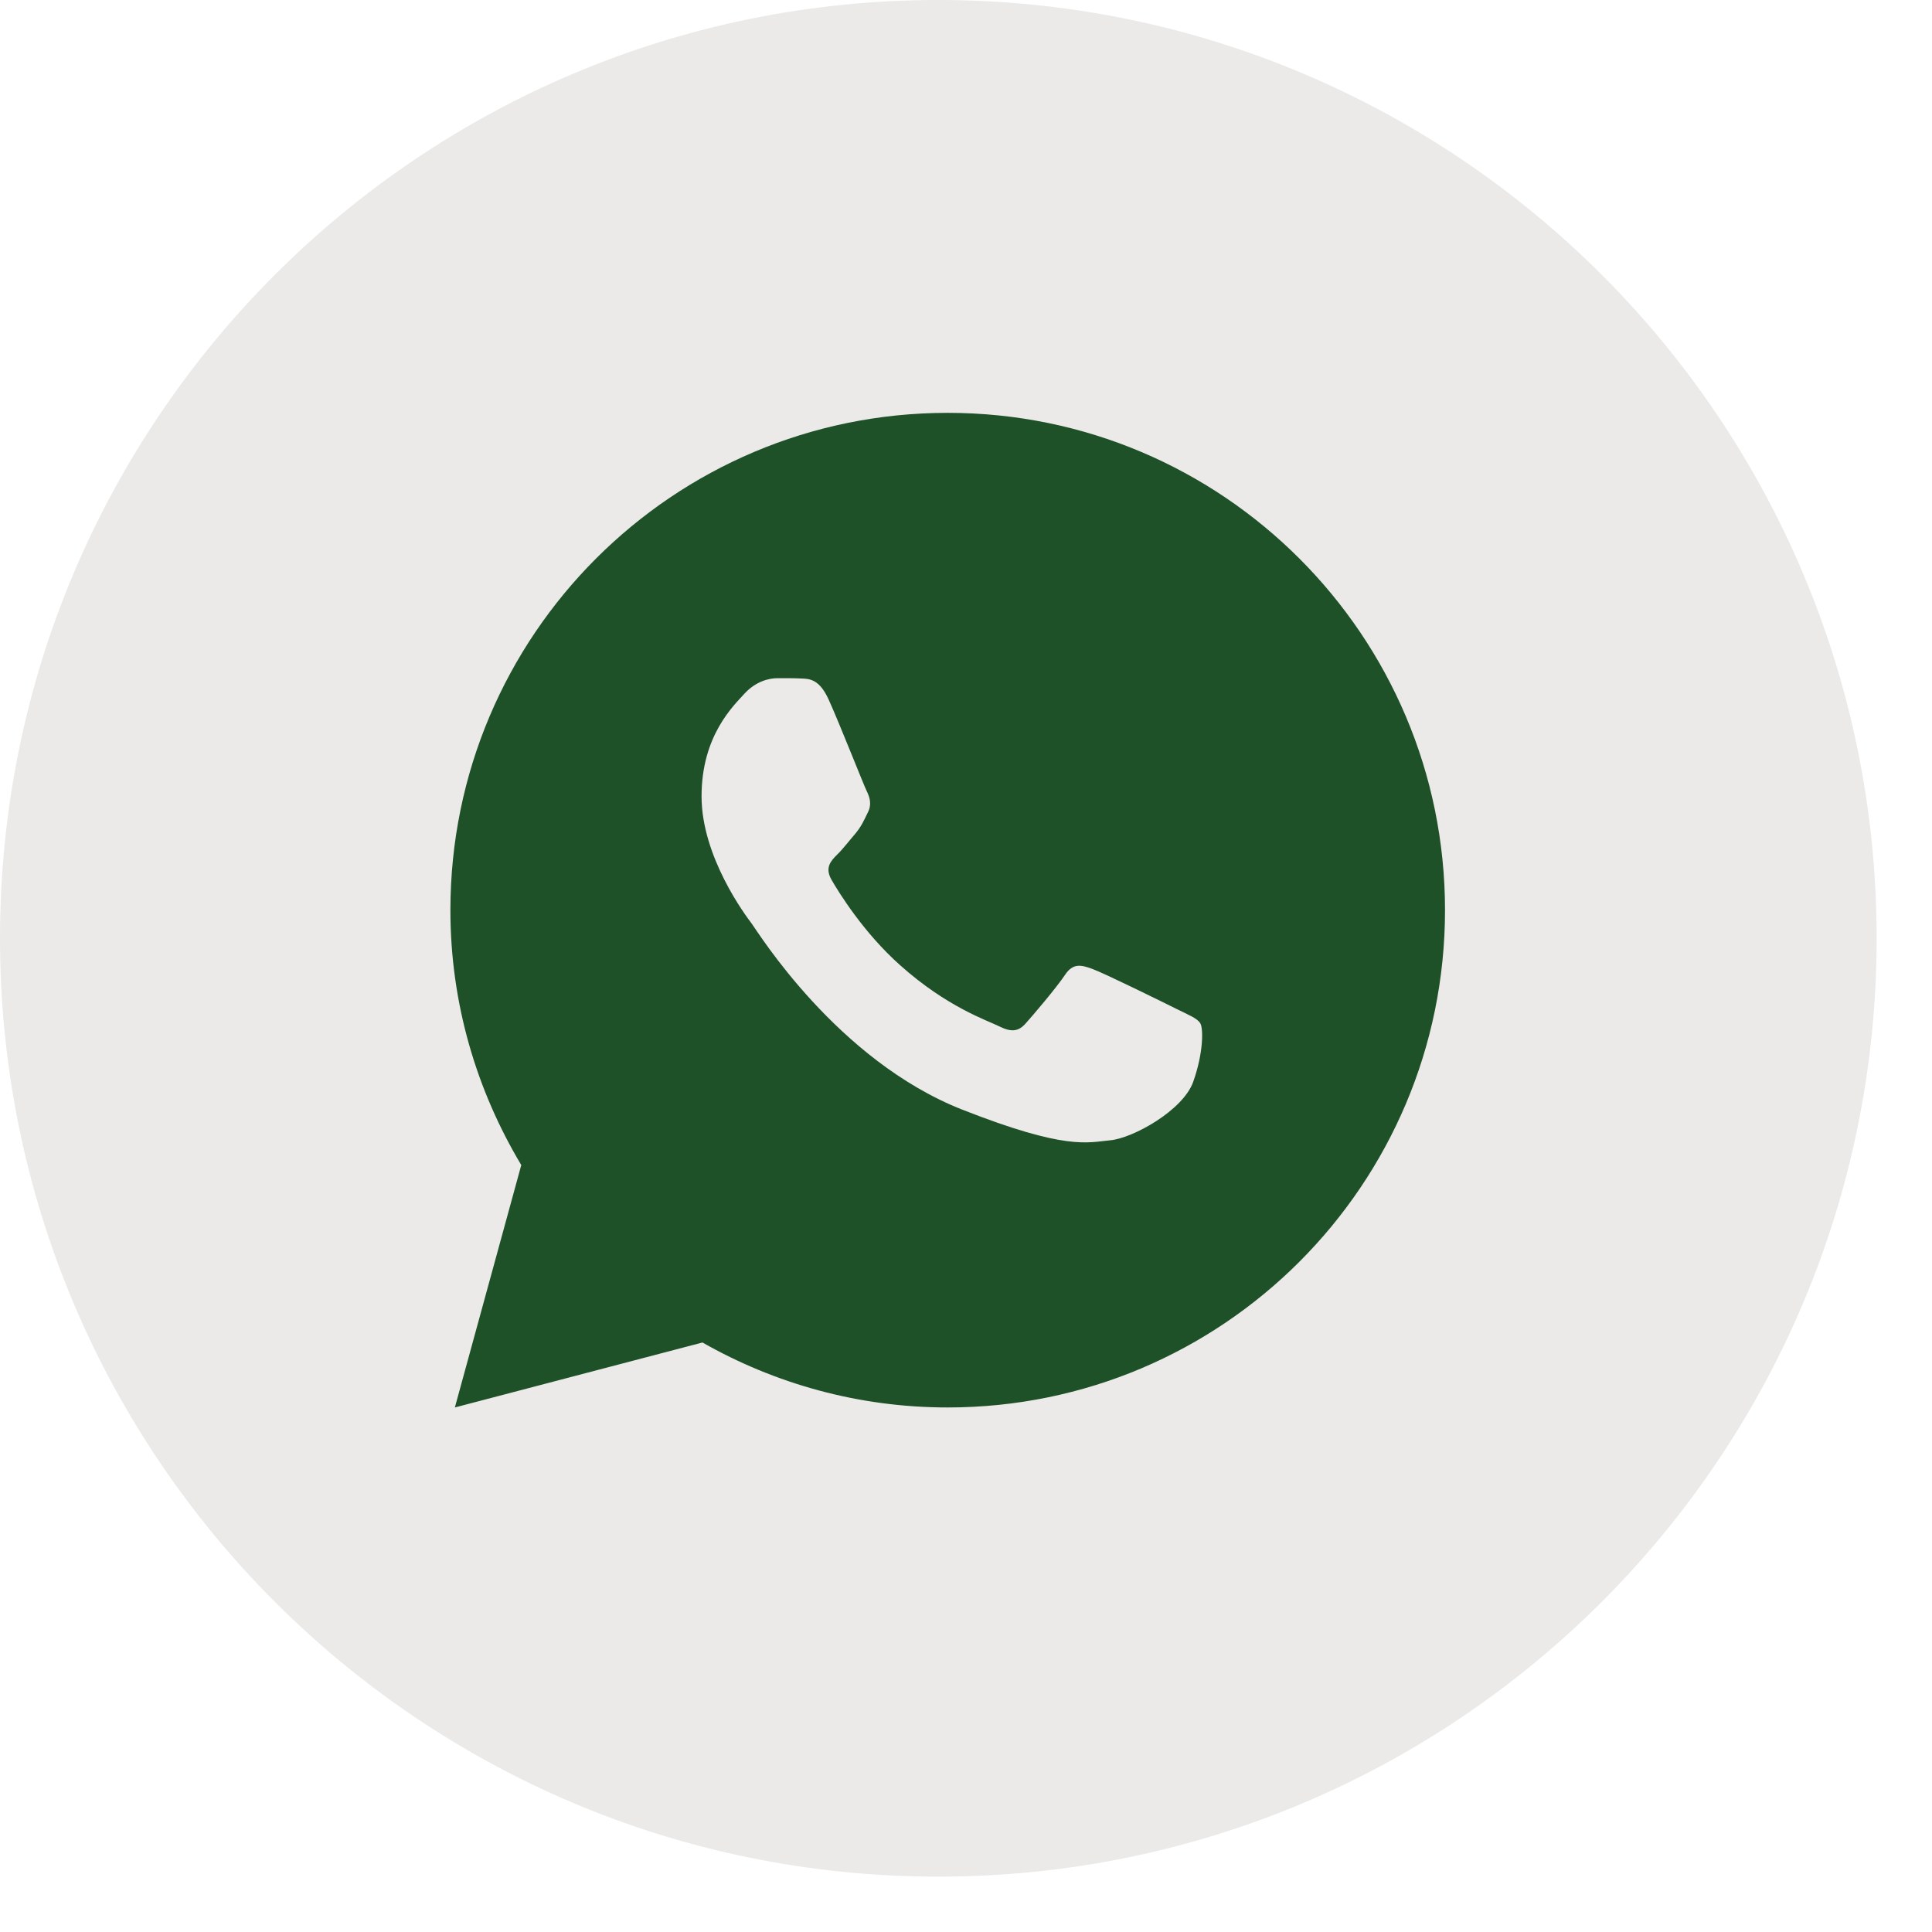 <?xml version="1.0" encoding="UTF-8"?> <svg xmlns="http://www.w3.org/2000/svg" width="32" height="32" viewBox="0 0 32 32" fill="none"> <g clip-path="url(#clip0_3_160)"> <path d="M31.083 15.541C31.083 6.958 24.125 0 15.541 0C6.958 0 0 6.958 0 15.541C0 24.125 6.958 31.083 15.541 31.083C24.125 31.083 31.083 24.125 31.083 15.541Z" fill="#EBEAE8"></path> <path d="M15.697 6.838C11.148 6.838 7.46 10.526 7.46 15.075C7.46 16.62 7.894 18.061 8.634 19.297L7.534 23.312L11.635 22.236C12.834 22.918 14.219 23.312 15.697 23.312C20.246 23.312 23.934 19.624 23.934 15.075C23.934 10.526 20.246 6.838 15.697 6.838ZM12.877 11.233C13.011 11.233 13.149 11.232 13.268 11.238C13.414 11.242 13.574 11.252 13.727 11.591C13.909 11.993 14.305 13.002 14.356 13.104C14.407 13.207 14.443 13.327 14.372 13.461C14.305 13.598 14.27 13.681 14.171 13.803C14.069 13.921 13.957 14.068 13.864 14.157C13.762 14.259 13.656 14.371 13.774 14.575C13.892 14.779 14.302 15.447 14.909 15.987C15.688 16.683 16.345 16.897 16.549 16.999C16.754 17.101 16.872 17.085 16.991 16.948C17.112 16.814 17.501 16.355 17.638 16.15C17.772 15.946 17.909 15.981 18.094 16.049C18.282 16.116 19.285 16.61 19.489 16.712C19.694 16.814 19.828 16.865 19.88 16.948C19.933 17.034 19.933 17.442 19.763 17.919C19.593 18.394 18.761 18.854 18.387 18.887C18.011 18.922 17.659 19.056 15.938 18.379C13.862 17.561 12.553 15.435 12.451 15.298C12.349 15.164 11.62 14.192 11.62 13.19C11.62 12.185 12.147 11.692 12.332 11.488C12.52 11.283 12.74 11.233 12.877 11.233Z" fill="#1E5128"></path> </g> <defs> <clipPath id="clip0_3_160"> <rect width="31.083" height="31.083" fill="white"></rect> </clipPath> </defs> </svg> 